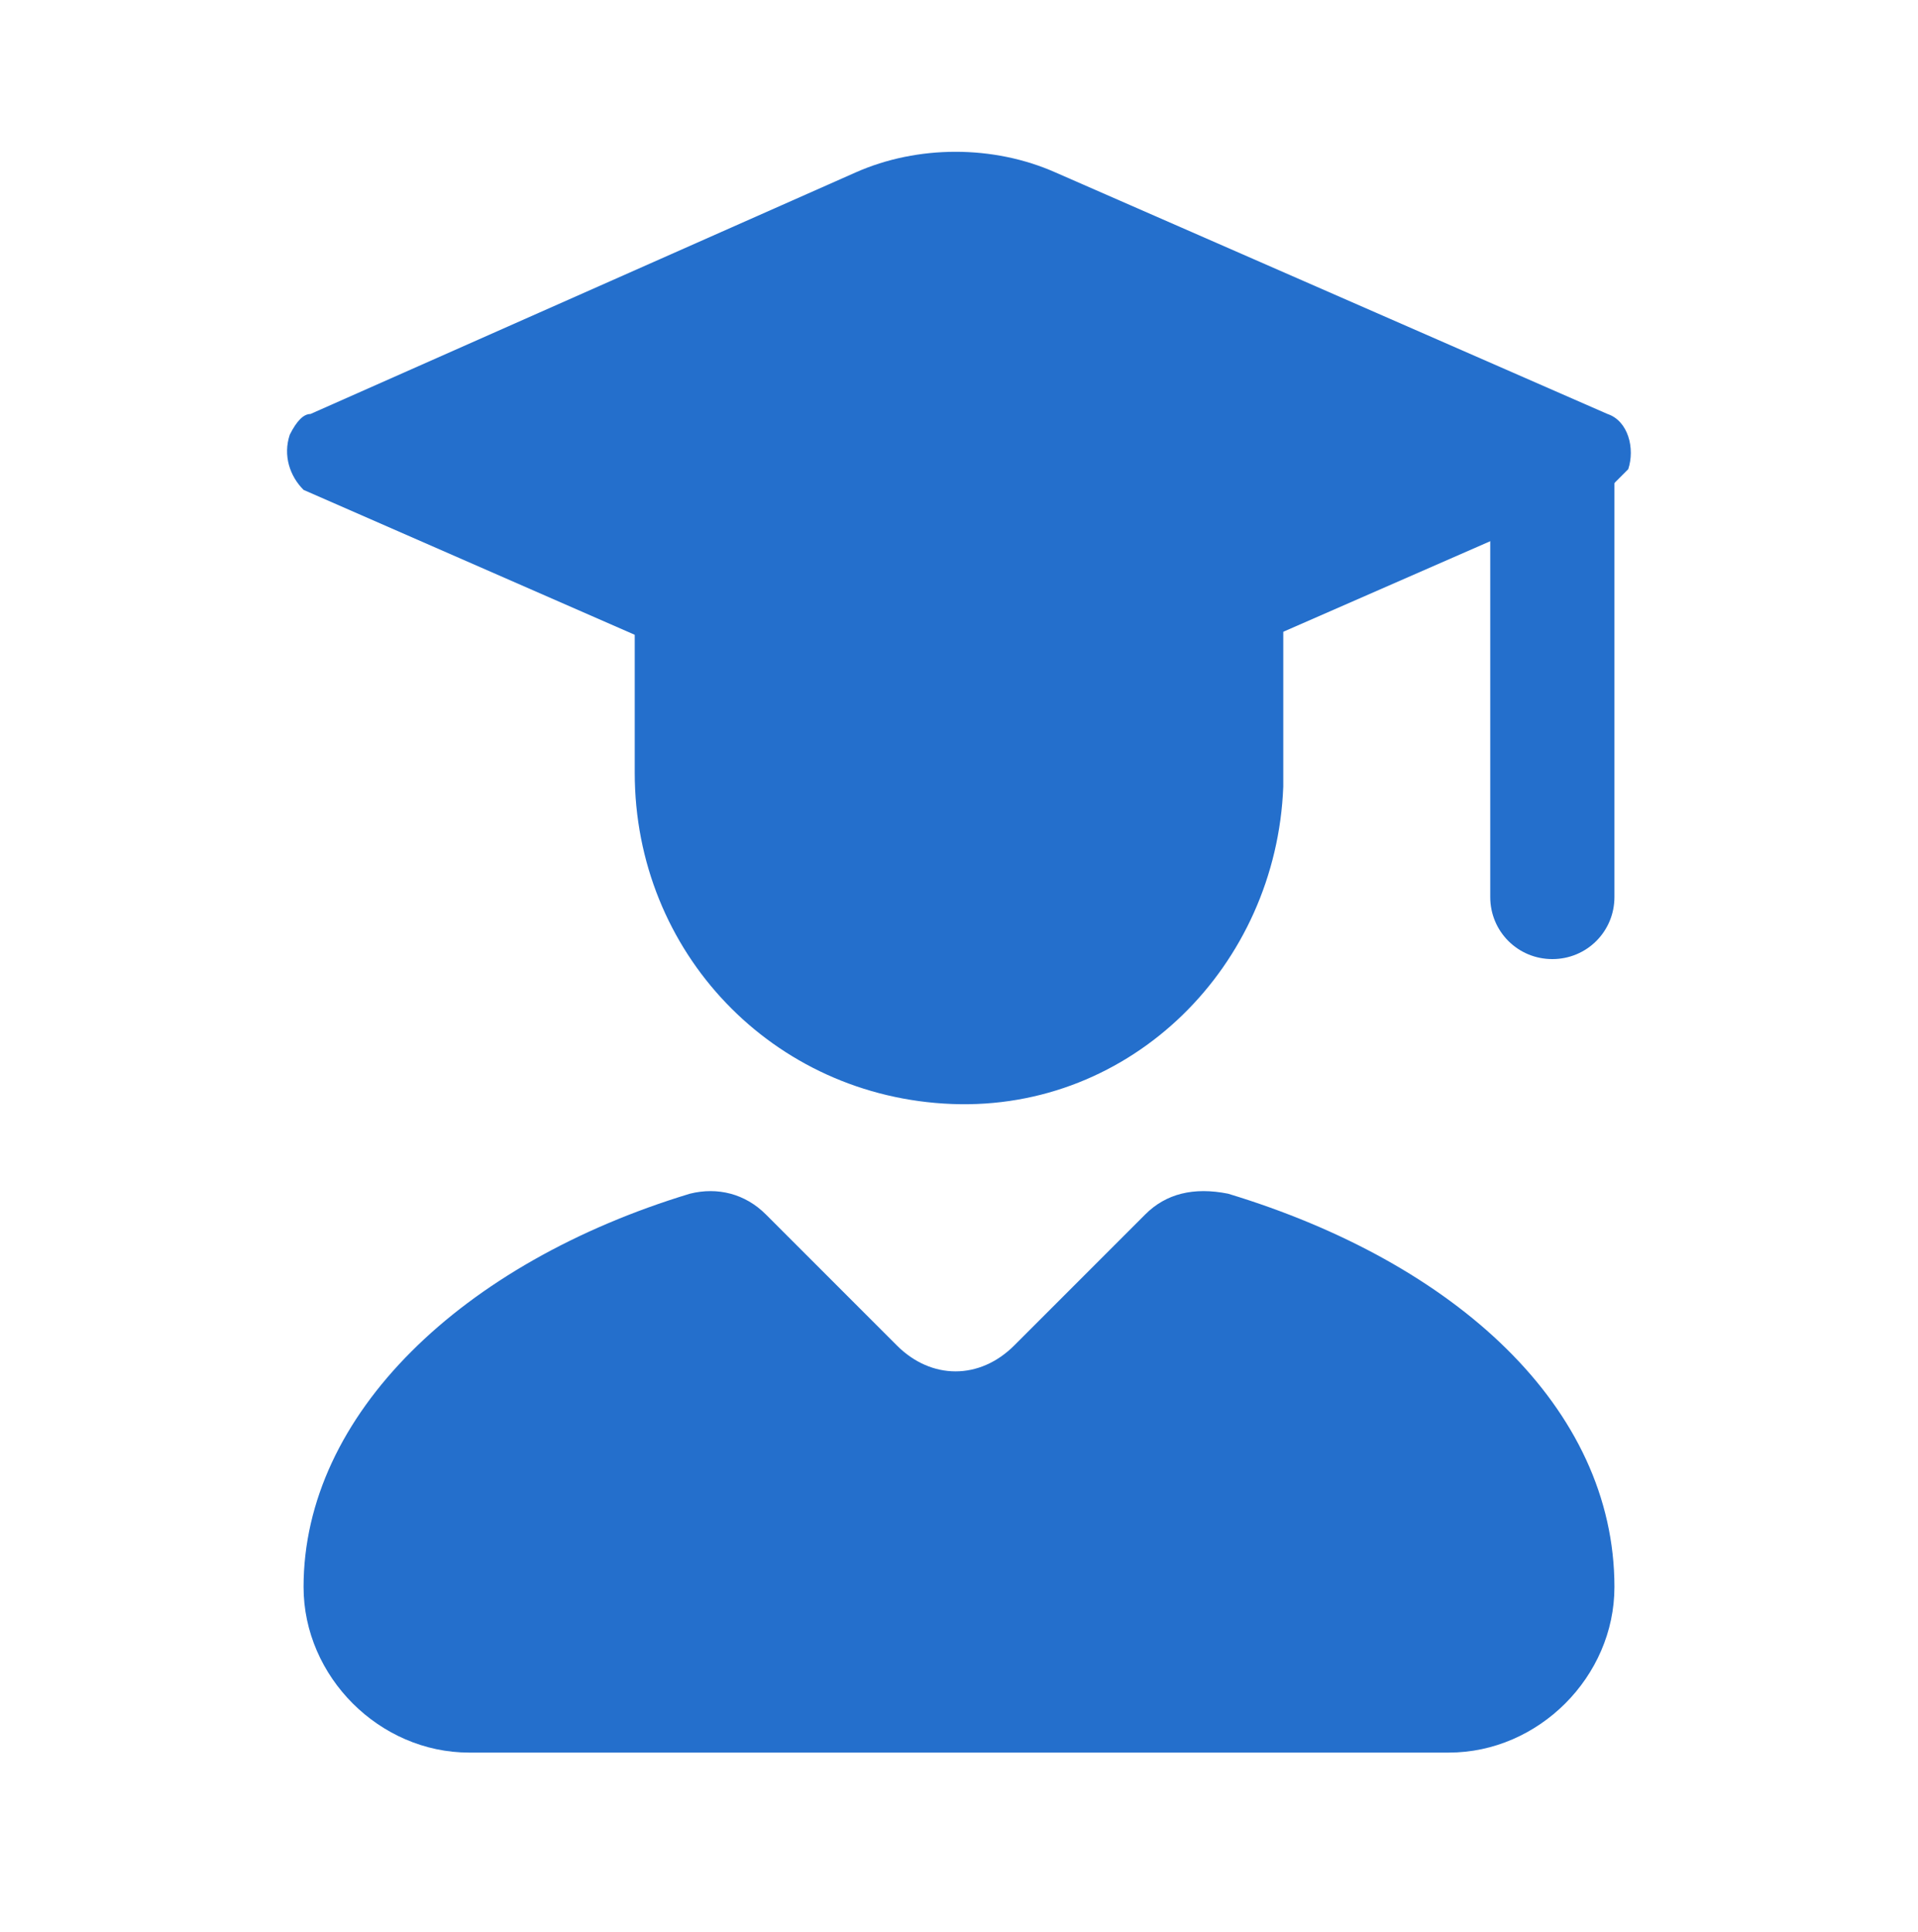 <?xml version="1.0" encoding="utf-8"?>
<!-- Generator: Adobe Illustrator 26.5.0, SVG Export Plug-In . SVG Version: 6.00 Build 0)  -->
<svg version="1.1" id="Layer_1" xmlns="http://www.w3.org/2000/svg" xmlns:xlink="http://www.w3.org/1999/xlink" x="0px" y="0px"
	 viewBox="0 0 27.8 28" style="enable-background:new 0 0 27.8 28;" xml:space="preserve">
<style type="text/css">
	.st0{fill-rule:evenodd;clip-rule:evenodd;fill:#246FCC;}
	.st1{fill:#246FCC;}
	.st2{fill-rule:evenodd;clip-rule:evenodd;fill:#F19800;}
	.st3{fill-rule:evenodd;clip-rule:evenodd;fill:#FFFFFF;}
	.st4{fill:none;stroke:#FFFFFF;stroke-width:2.5;stroke-linecap:round;stroke-linejoin:round;}
	.st5{fill-rule:evenodd;clip-rule:evenodd;fill:#2FB1A4;}
</style>
<g>
	<path id="Vector_1459_Stroke_" class="st1" d="M21.6,13V6.5h1.8V13c0,0.5-0.4,0.9-0.9,0.9S21.6,13.5,21.6,13z"/>
	<path id="Vector_1458" class="st1" d="M18.6,11.2V7.7H9.2v3.5c0,2.6,2,4.7,4.6,4.8s4.7-2,4.8-4.6C18.6,11.3,18.6,11.3,18.6,11.2z"
		/>
	<path id="Vector_1456" class="st1" d="M4.5,6l7.9-3.5c0.9-0.4,2-0.4,2.9,0l8,3.5c0.3,0.1,0.4,0.5,0.3,0.8c-0.1,0.1-0.2,0.2-0.3,0.3
		l-8,3.5c-0.9,0.4-2,0.4-2.9,0l-8-3.5C4.2,6.9,4.1,6.6,4.2,6.3C4.3,6.1,4.4,6,4.5,6z"/>
	<path id="Vector" class="st1" d="M16.6,17.6l-1.9,1.9c-0.5,0.5-1.2,0.5-1.7,0c0,0,0,0,0,0l-1.9-1.9c-0.3-0.3-0.7-0.4-1.1-0.3
		c-3.3,1-5.6,3.2-5.6,5.7c0,1.3,1.1,2.4,2.4,2.4H21c1.3,0,2.4-1.1,2.4-2.4c0,0,0,0,0,0c0-2.6-2.3-4.7-5.6-5.7
		C17.3,17.2,16.9,17.3,16.6,17.6z"/>
</g>
</svg>
